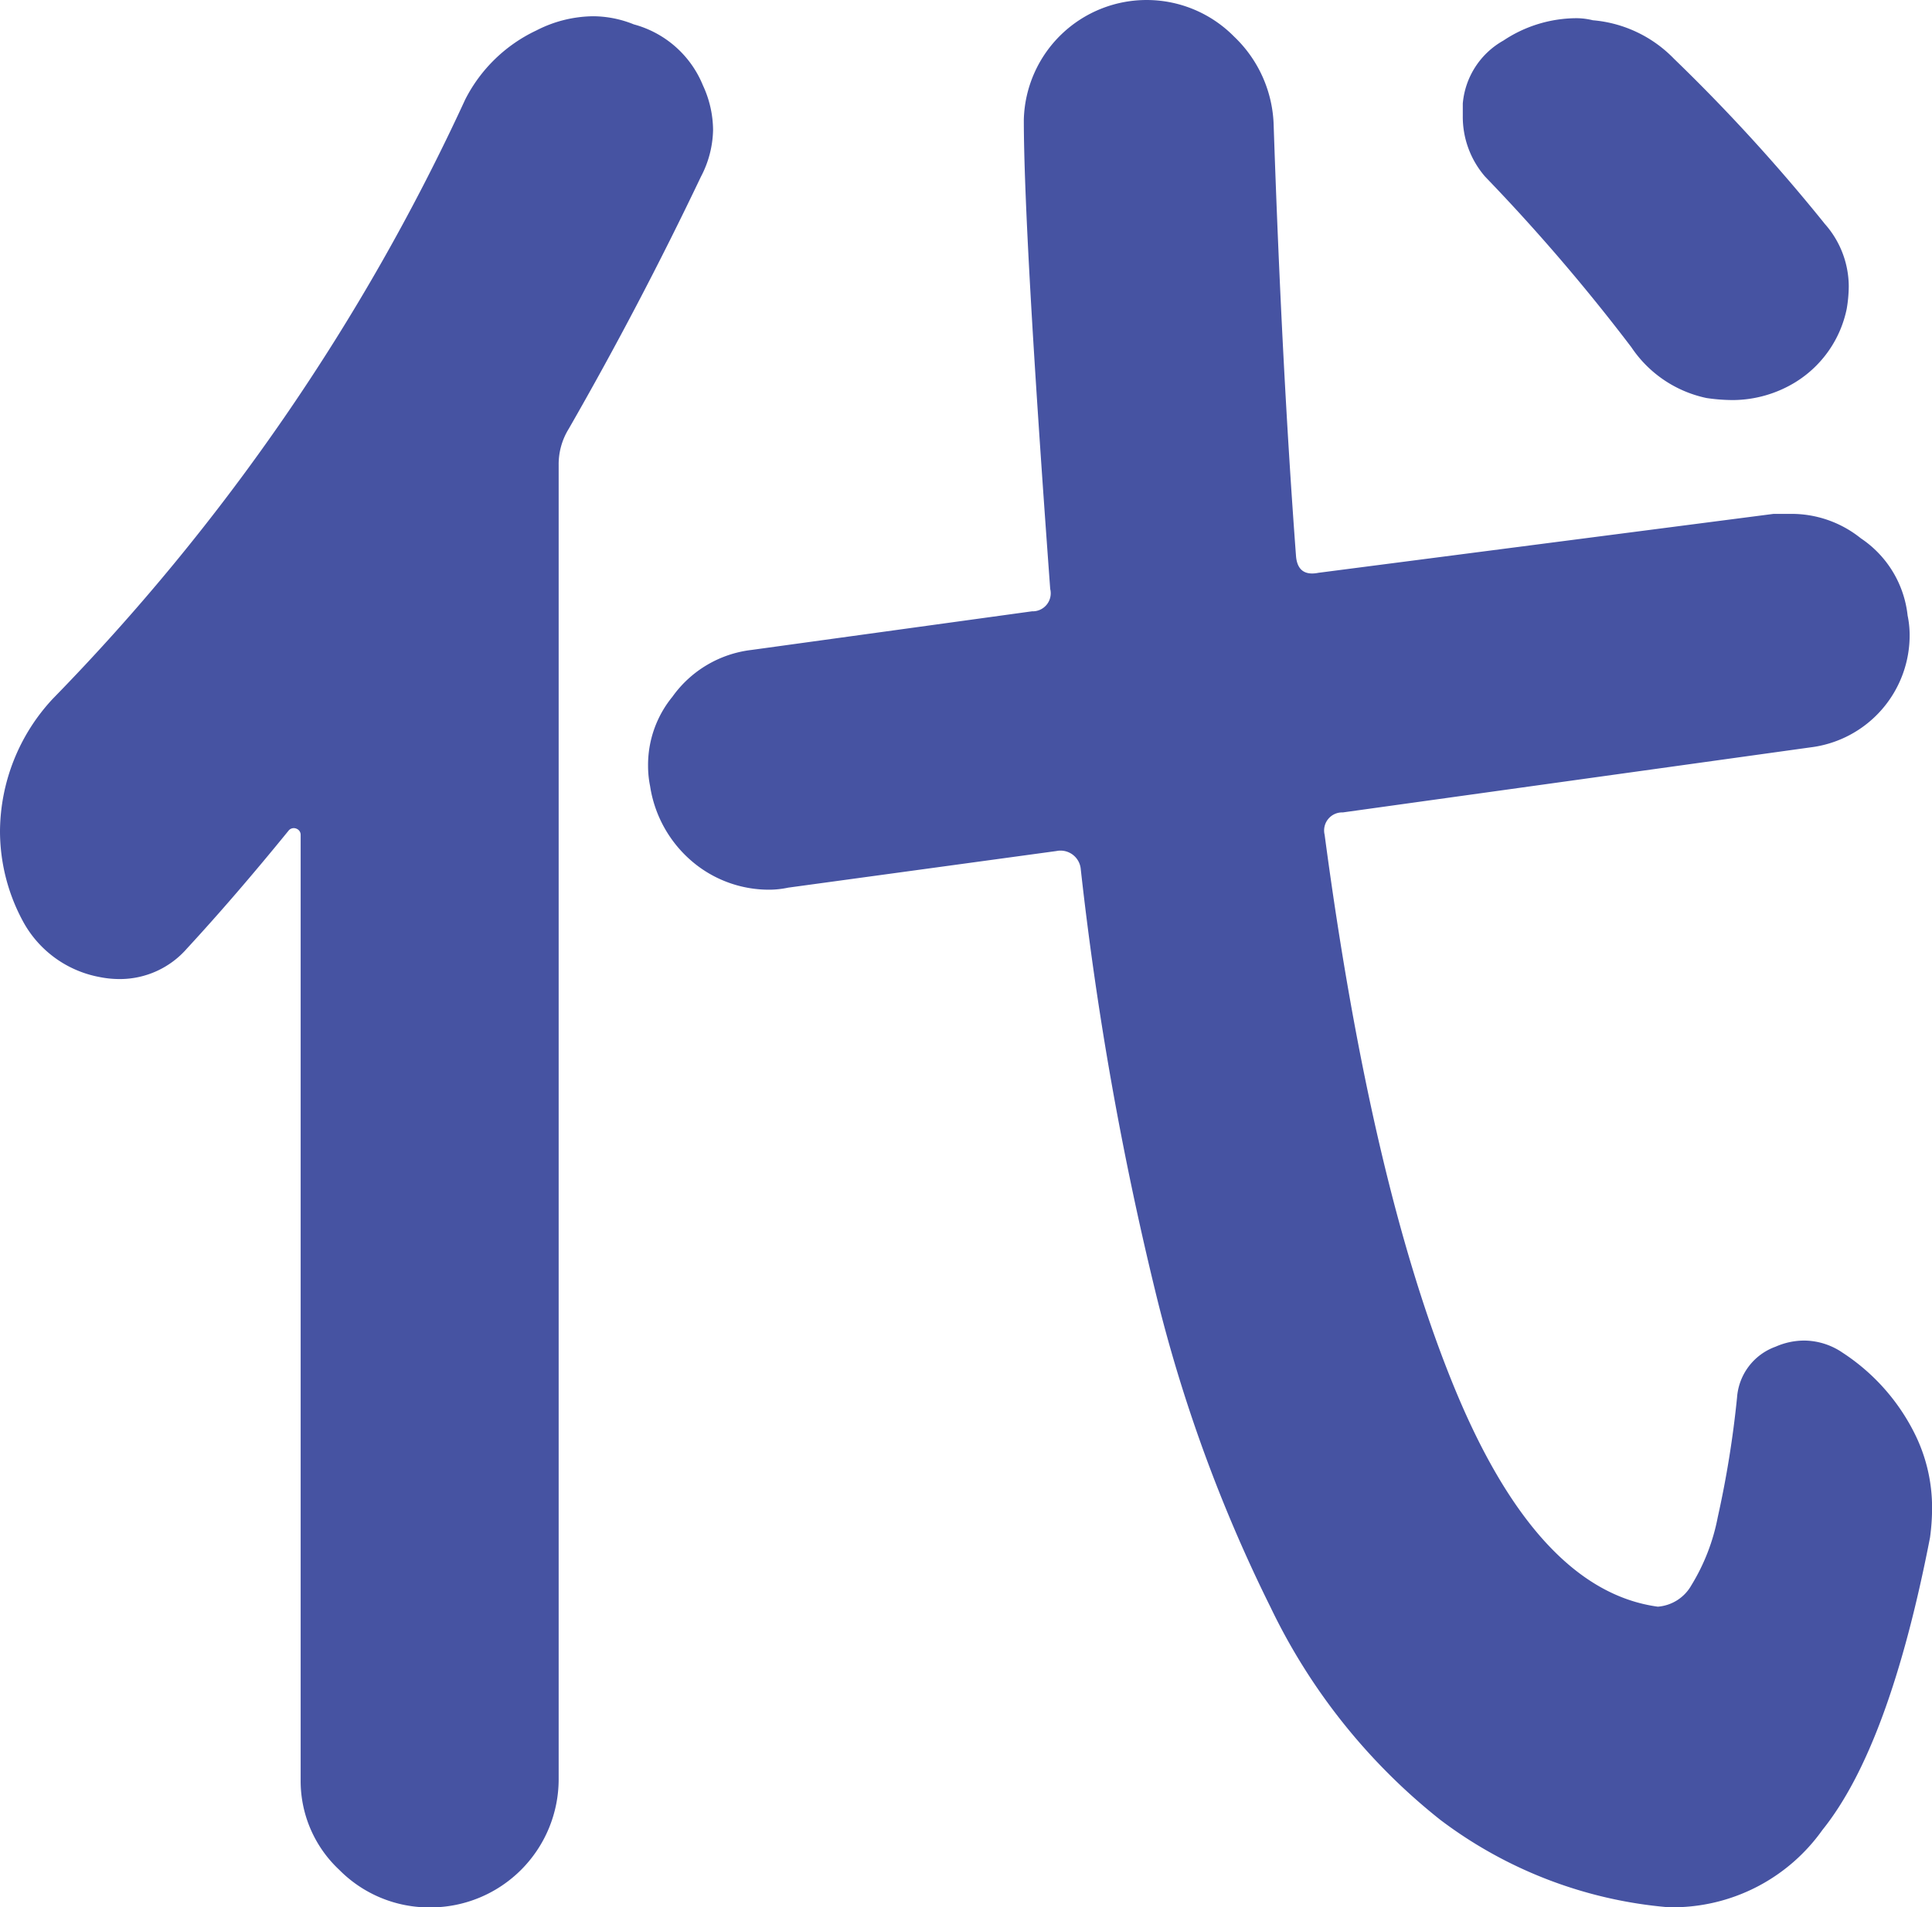 <svg xmlns="http://www.w3.org/2000/svg" width="74.297" height="73.359" viewBox="0 0 74.297 73.359"><path d="M17.89,168.338a5.88,5.88,0,0,1,2.735-2.656,4.866,4.866,0,0,1,2.187-.547,4.217,4.217,0,0,1,1.563.313,3.986,3.986,0,0,1,2.656,2.344,4.134,4.134,0,0,1,.391,1.718,4.022,4.022,0,0,1-.469,1.8q-2.344,4.921-5.078,9.687a2.592,2.592,0,0,0-.391,1.406v50.547a4.934,4.934,0,0,1-4.922,4.922,4.866,4.866,0,0,1-3.515-1.445,4.677,4.677,0,0,1-1.485-3.477V196.619a.251.251,0,0,0-.156-.234.257.257,0,0,0-.313.078q-2.033,2.5-3.906,4.531a3.421,3.421,0,0,1-2.578,1.172,3.888,3.888,0,0,1-.781-.078A4.228,4.228,0,0,1,.859,199.9,7.29,7.29,0,0,1,0,196.463a7.532,7.532,0,0,1,2.031-5.078A82.134,82.134,0,0,0,17.89,168.338m55.469,19.844a3.721,3.721,0,0,1,.078.7,4.343,4.343,0,0,1-3.828,4.375l-17.969,2.5a.694.694,0,0,0-.7.859q1.8,13.518,5,21.289t7.813,8.4a1.624,1.624,0,0,0,1.289-.821,7.8,7.8,0,0,0,1.015-2.617,39.1,39.1,0,0,0,.743-4.609,2.248,2.248,0,0,1,1.484-1.953,2.739,2.739,0,0,1,1.094-.235,2.641,2.641,0,0,1,1.484.469,7.933,7.933,0,0,1,2.813,3.2,6.37,6.37,0,0,1,.625,2.735,8.424,8.424,0,0,1-.079,1.171q-1.563,8.049-4.14,11.25a7.059,7.059,0,0,1-5.547,2.969H64.14a16.889,16.889,0,0,1-8.75-3.359,23.259,23.259,0,0,1-6.523-8.164,58.182,58.182,0,0,1-4.453-12.227,128.22,128.22,0,0,1-2.852-16.172.781.781,0,0,0-.937-.7L30.312,198.65a3.571,3.571,0,0,1-.7.079,4.564,4.564,0,0,1-2.812-.938,4.737,4.737,0,0,1-1.8-3.047,3.889,3.889,0,0,1-.078-.781,4.14,4.14,0,0,1,.937-2.656,4.356,4.356,0,0,1,3.047-1.8l10.781-1.485a.694.694,0,0,0,.7-.859q-1.015-13.827-1.015-18.046a4.724,4.724,0,0,1,8.086-3.2,4.894,4.894,0,0,1,1.523,3.437q.311,9.219.86,16.562.075.781.859.625l17.5-2.266h.625a4.249,4.249,0,0,1,2.734.938,4.1,4.1,0,0,1,1.8,2.969m-3.2-15.078a3.637,3.637,0,0,1,.937,2.422,5.356,5.356,0,0,1-.078.859,4.337,4.337,0,0,1-1.953,2.812,4.648,4.648,0,0,1-2.422.7,7.057,7.057,0,0,1-1.015-.078,4.622,4.622,0,0,1-2.891-1.952,73.567,73.567,0,0,0-5.625-6.563,3.512,3.512,0,0,1-.859-2.344v-.468a3.08,3.08,0,0,1,1.562-2.422,5.091,5.091,0,0,1,2.813-.86,2.636,2.636,0,0,1,.625.079,4.919,4.919,0,0,1,3.125,1.484,68.944,68.944,0,0,1,5.781,6.328" transform="translate(0 -164.51)" fill="#4653a2"/></svg>